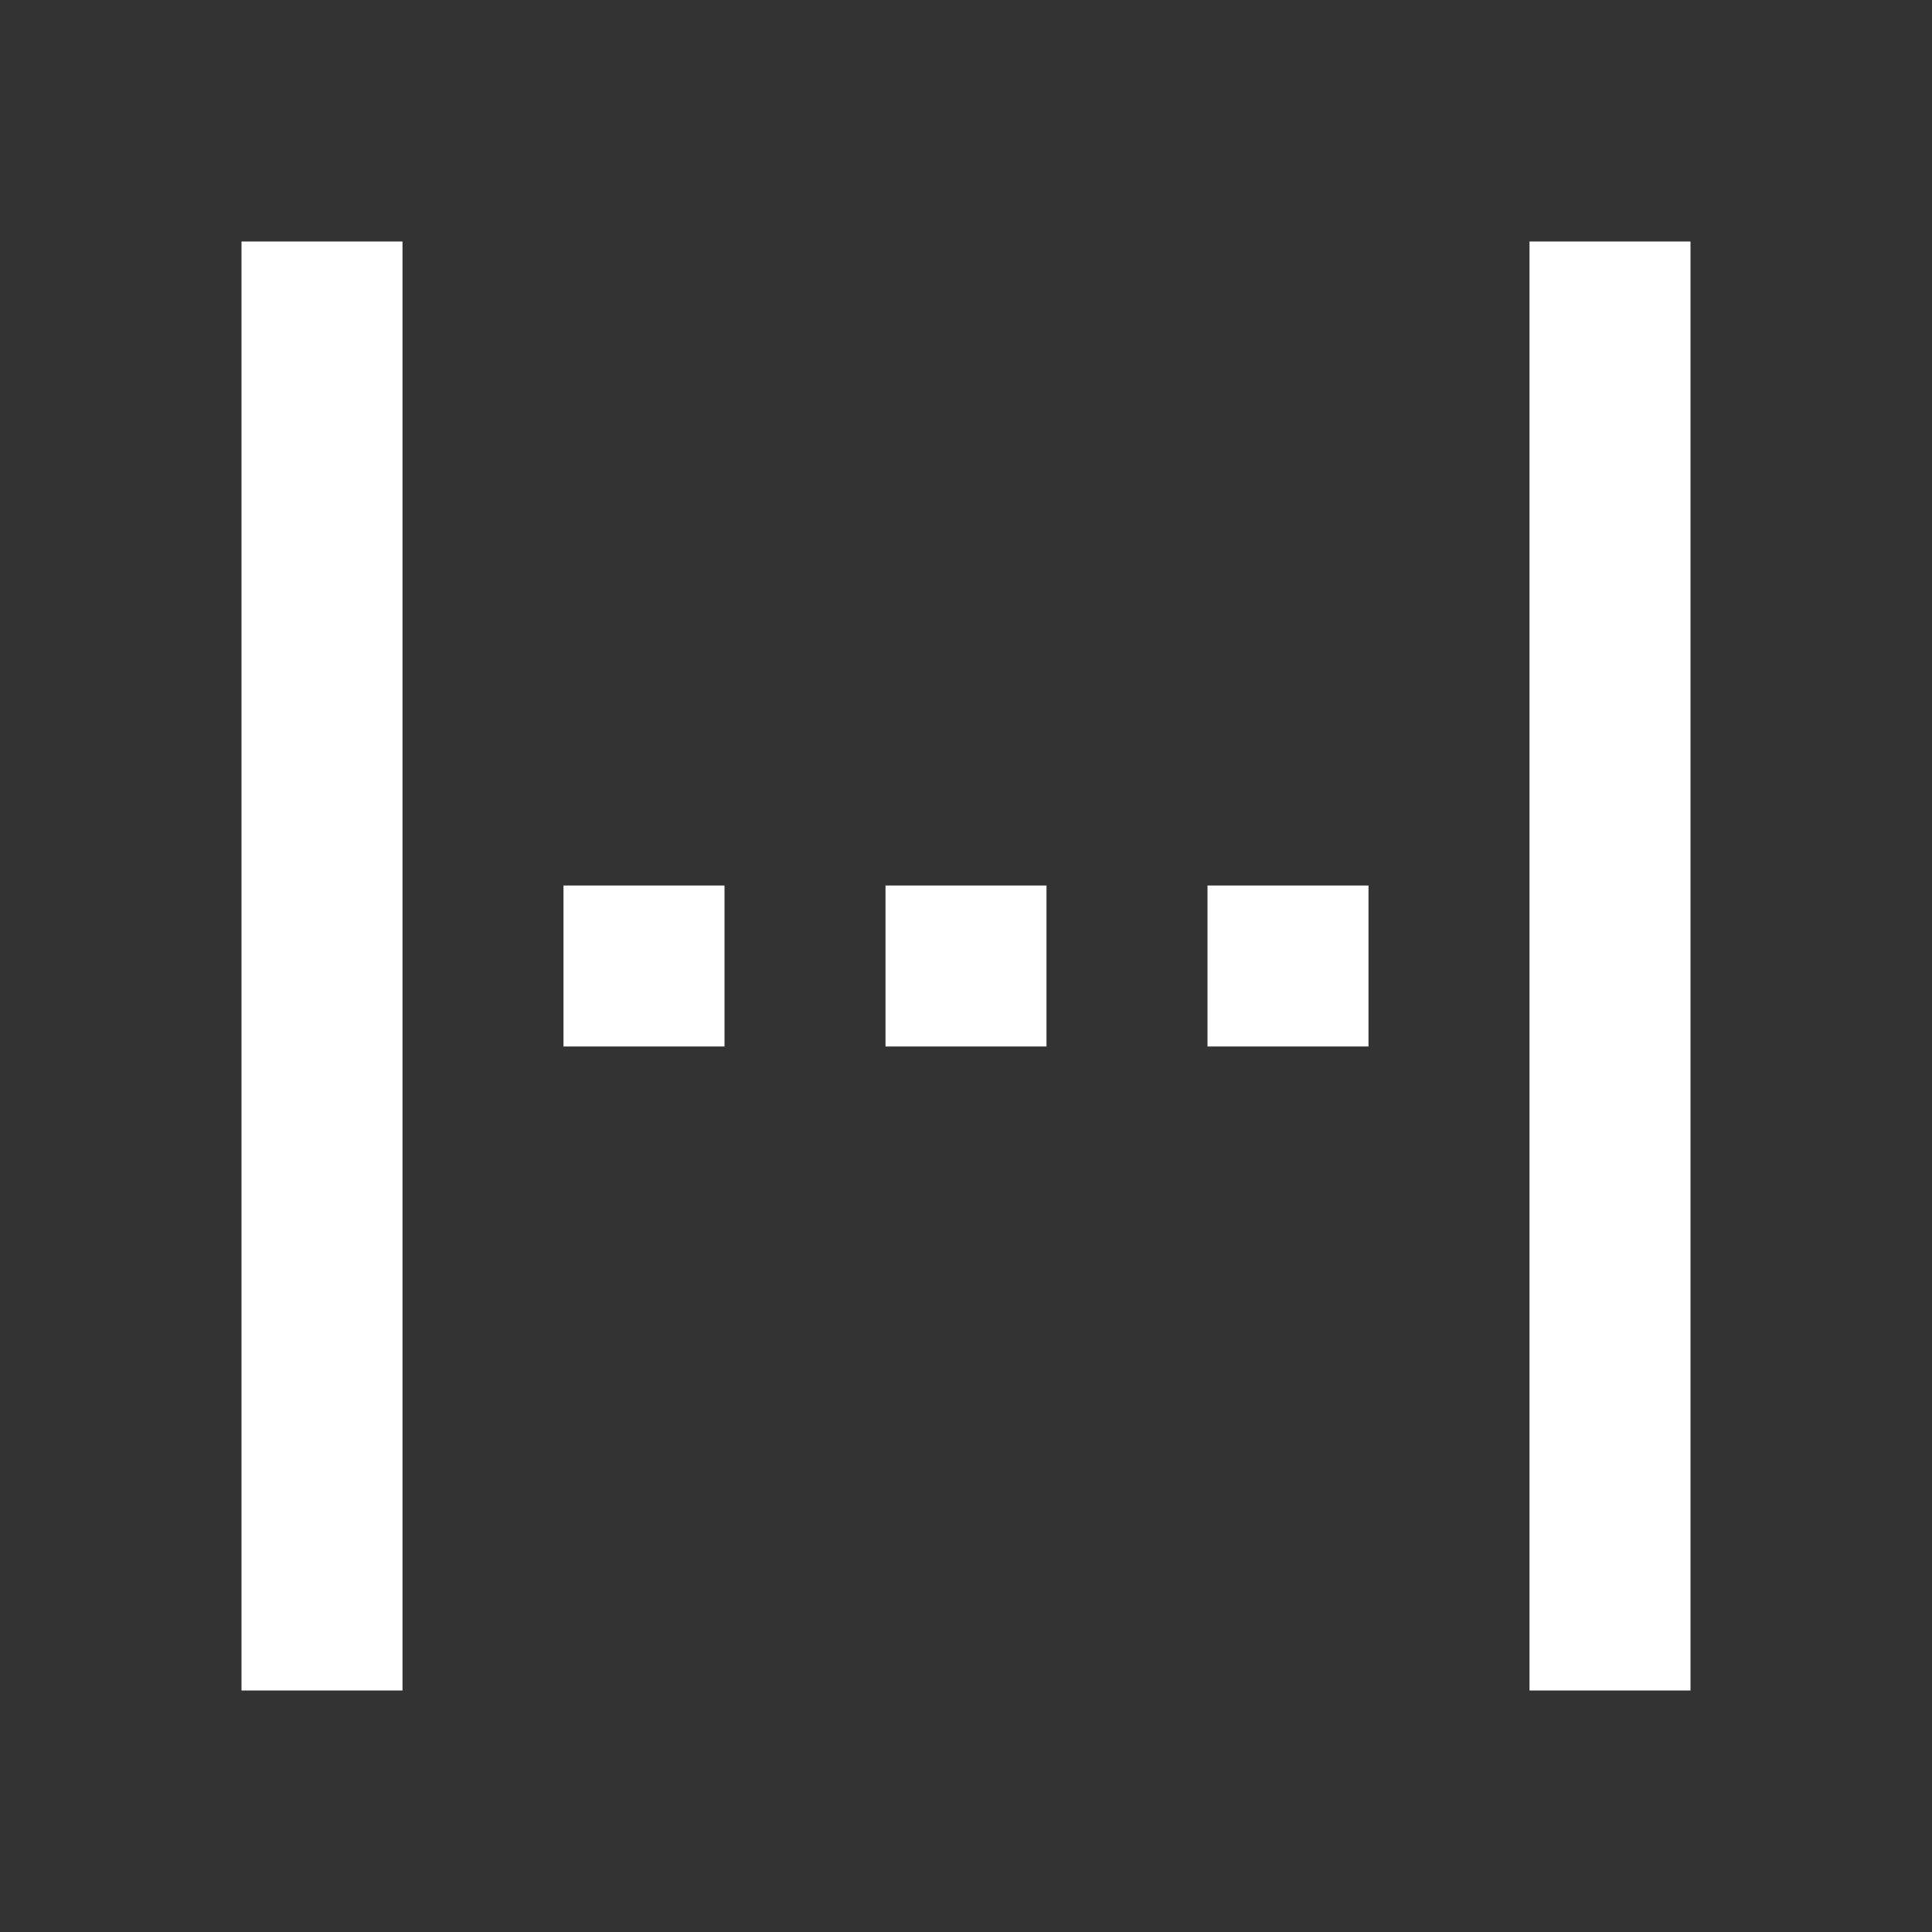 <svg xmlns="http://www.w3.org/2000/svg" fill="none" viewBox="0 0 24 24" height="24" width="24">
<rect x="0" y="0" width="24" height="24" fill="#333333" stroke="none"/>
<mask height="24" width="24" y="0" x="0" maskUnits="userSpaceOnUse" style="mask-type:alpha" id="mask0_166_10">
<rect fill="#D9D9D9" height="24" width="24"></rect>
</mask>
<g mask="url(#mask0_166_10)">
<path fill="white" d="M3 21V3H5V21H3ZM7 13V11H9V13H7ZM11 13V11H13V13H11ZM15 13V11H17V13H15ZM19 21V3H21V21H19Z"></path>
</g>
</svg>
